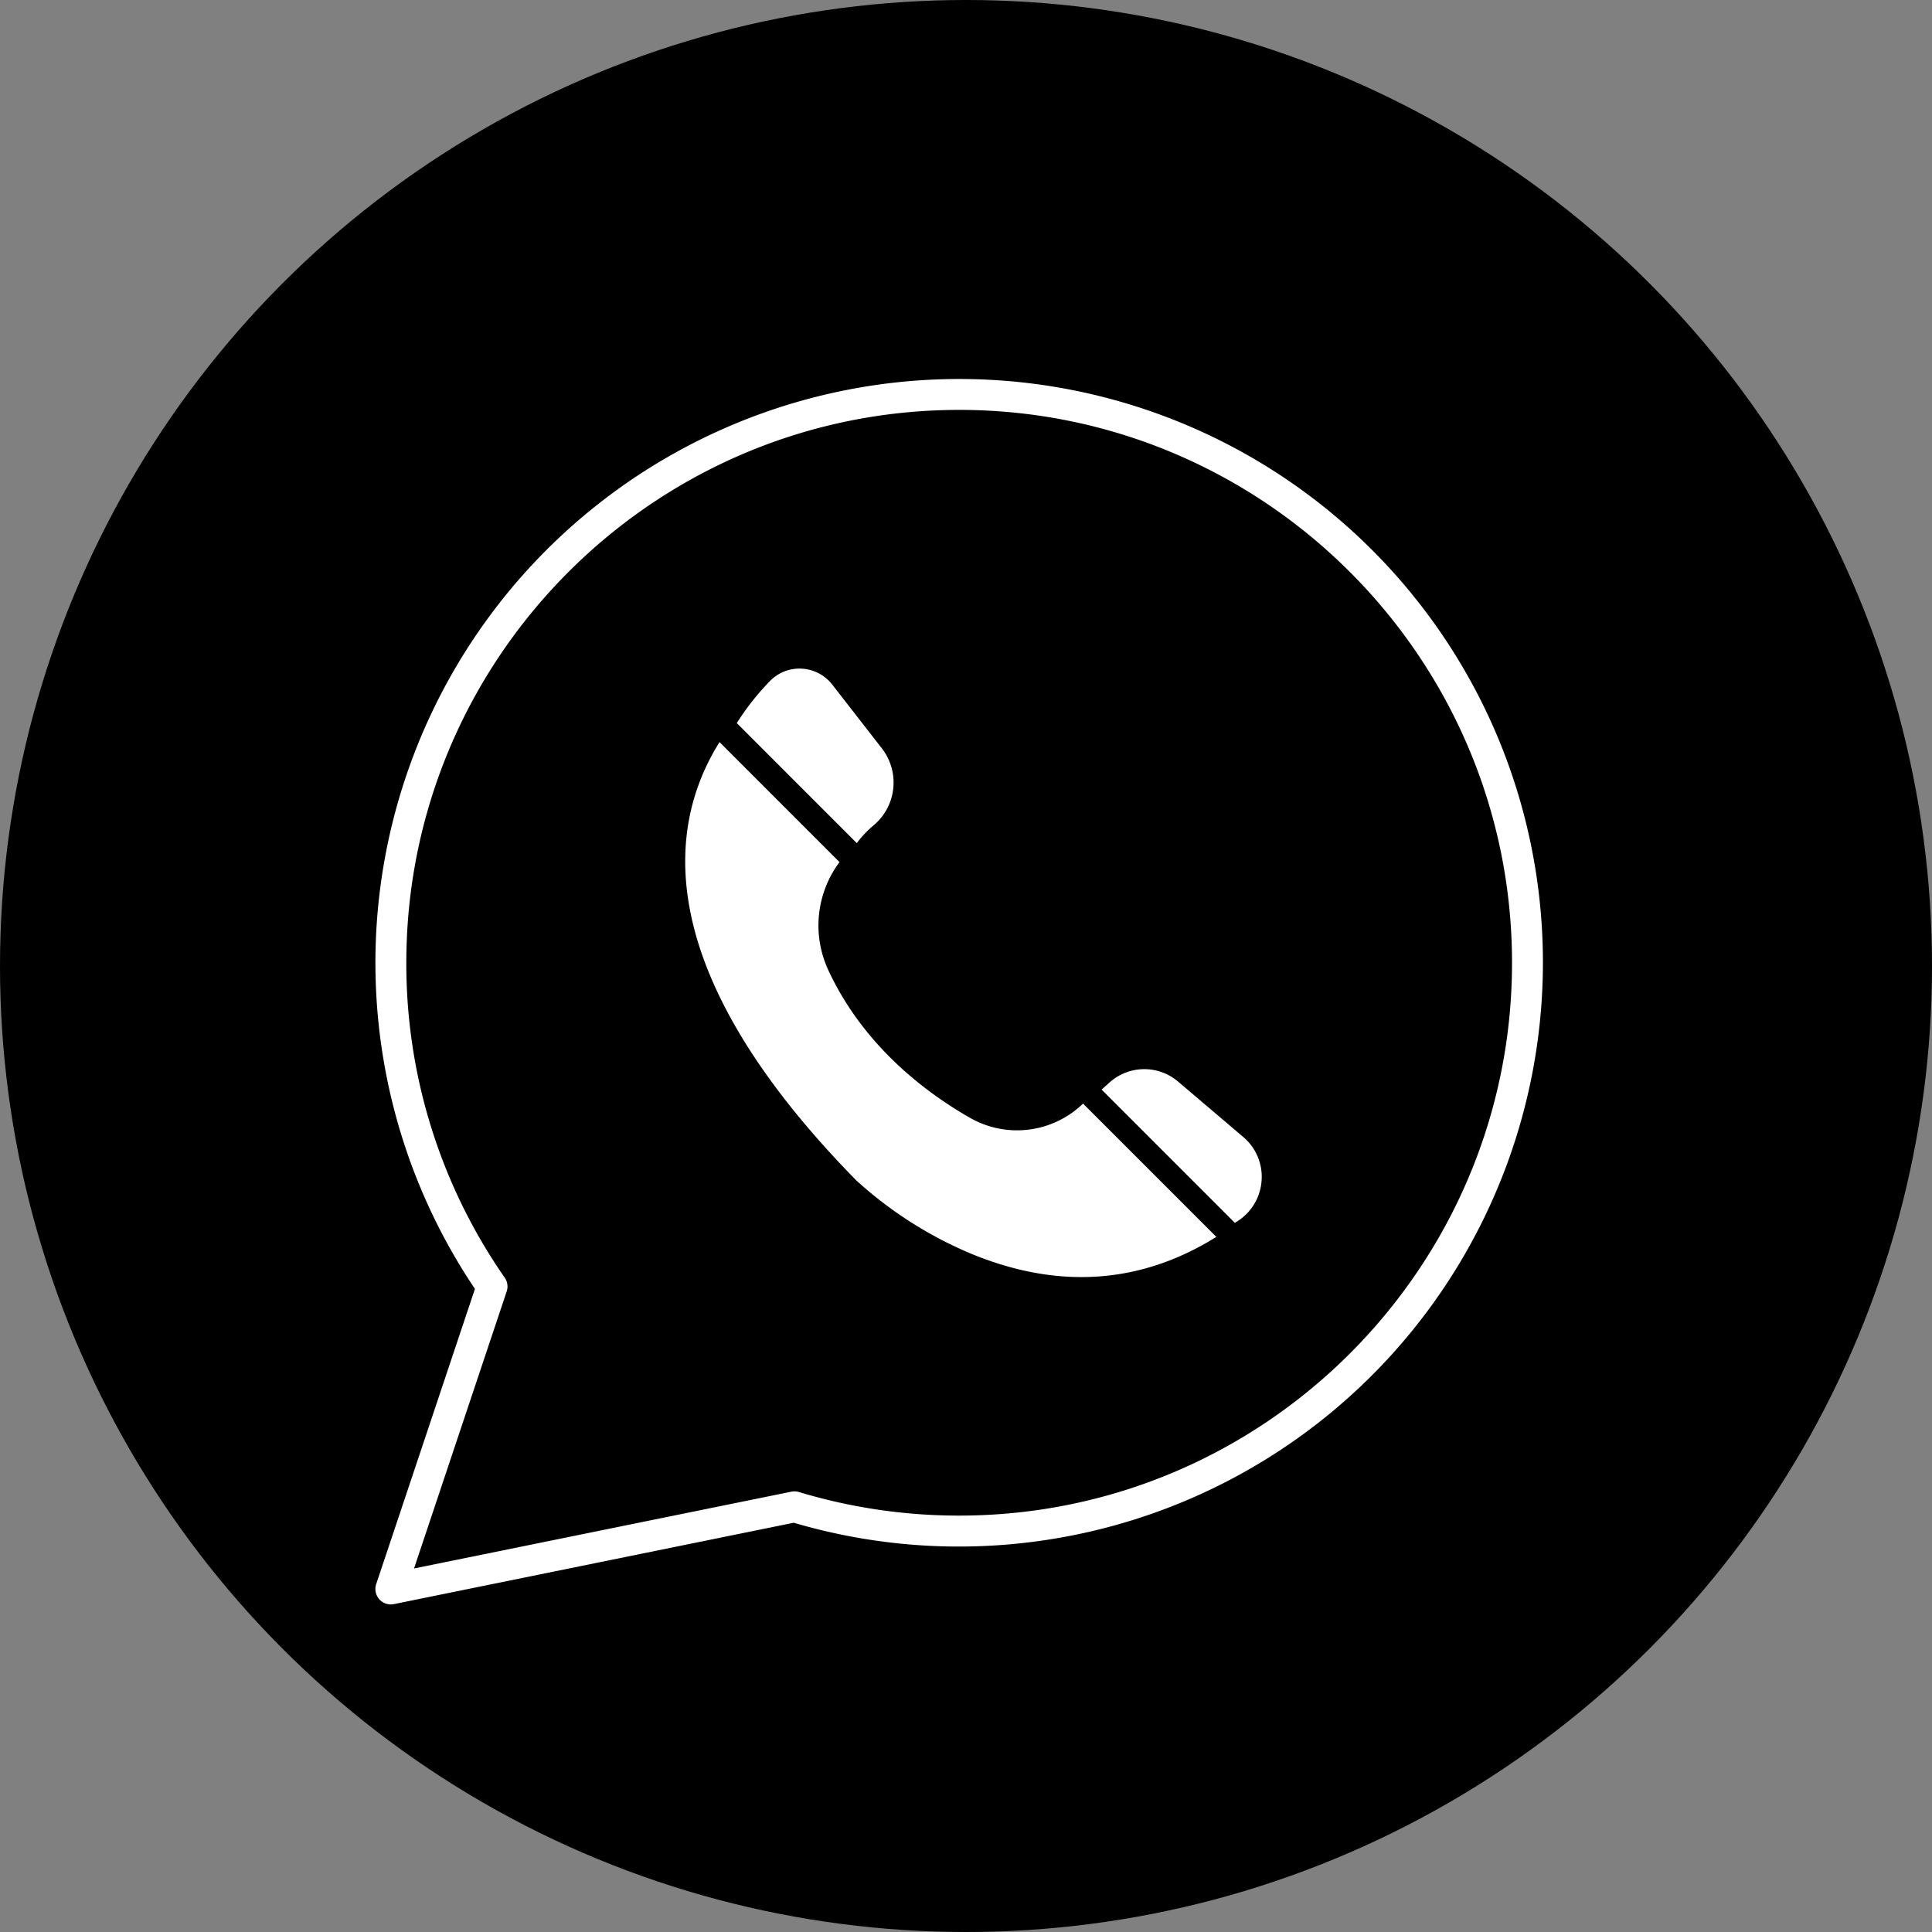 <?xml version="1.0" encoding="UTF-8"?>
<!DOCTYPE svg PUBLIC '-//W3C//DTD SVG 1.0//EN'
          'http://www.w3.org/TR/2001/REC-SVG-20010904/DTD/svg10.dtd'>
<svg data-name="Layer 2" height="1000.0" preserveAspectRatio="xMidYMid meet" version="1.0" viewBox="500.0 500.0 1000.0 1000.0" width="1000.0" xmlns="http://www.w3.org/2000/svg" xmlns:xlink="http://www.w3.org/1999/xlink" zoomAndPan="magnify"
><rect x="500.0" y="500.0" width="1000.0" height="1000.0" fill="#808080" stroke="none"/><g id="change1_1"
  ><circle cx="1000" cy="1000" r="500"
  /></g
  ><g id="change2_1"
  ><path d="M1274.87,880.705a302.2,302.2,0,1,0-529.045,286.419l-51.1,152.781a7.985,7.985,0,0,0,9.185,10.376l106.813-21.743,100.124-20.367A302.337,302.337,0,0,0,1274.87,880.705Zm-278.4,403.767a286.334,286.334,0,0,1-82.932-12.2,8.017,8.017,0,0,0-3.911-.185l-102.089,20.776L714.3,1311.841l47.966-143.418a8,8,0,0,0-1.018-7.1,284.45,284.45,0,0,1-50.935-163c0-157.793,128.369-286.163,286.156-286.163s286.15,128.37,286.15,286.163S1154.251,1284.472,996.465,1284.472Z" fill="#fff"
  /></g
  ><g id="change2_2"
  ><path d="M1153,1111.01a26.994,26.994,0,0,1-12.52,21.1c-.441.282-.876.557-1.318.832l-68.973-68.972,4.161-3.738a26.95,26.95,0,0,1,35.331-.48l33.827,28.758A26.858,26.858,0,0,1,1153,1111.01Z" fill="#fff"
  /></g
  ><g id="change2_3"
  ><path d="M1129.581,1140.208c-39.364,24.584-82.356,27.394-127.819,8.34a207.417,207.417,0,0,1-58.6-37.61c-107.58-109.725-97.544-184.067-70.732-226.829l62.1,62.111a54.817,54.817,0,0,0-5.888,55.716c17.985,38.922,49.834,63.155,73.389,76.628a49.066,49.066,0,0,0,57.259-6.138l1.318-1.191Z" fill="#fff"
  /></g
  ><g id="change2_4"
  ><path d="M952.109,927.25a54.155,54.155,0,0,0-8.641,9.14l-62.1-62.111A131.447,131.447,0,0,1,898.536,852.5a21.291,21.291,0,0,1,16.45-6.406A21.523,21.523,0,0,1,930.8,854.38l25.577,32.88A28.873,28.873,0,0,1,952.109,927.25Z" fill="#fff"
  /></g
></svg
>
